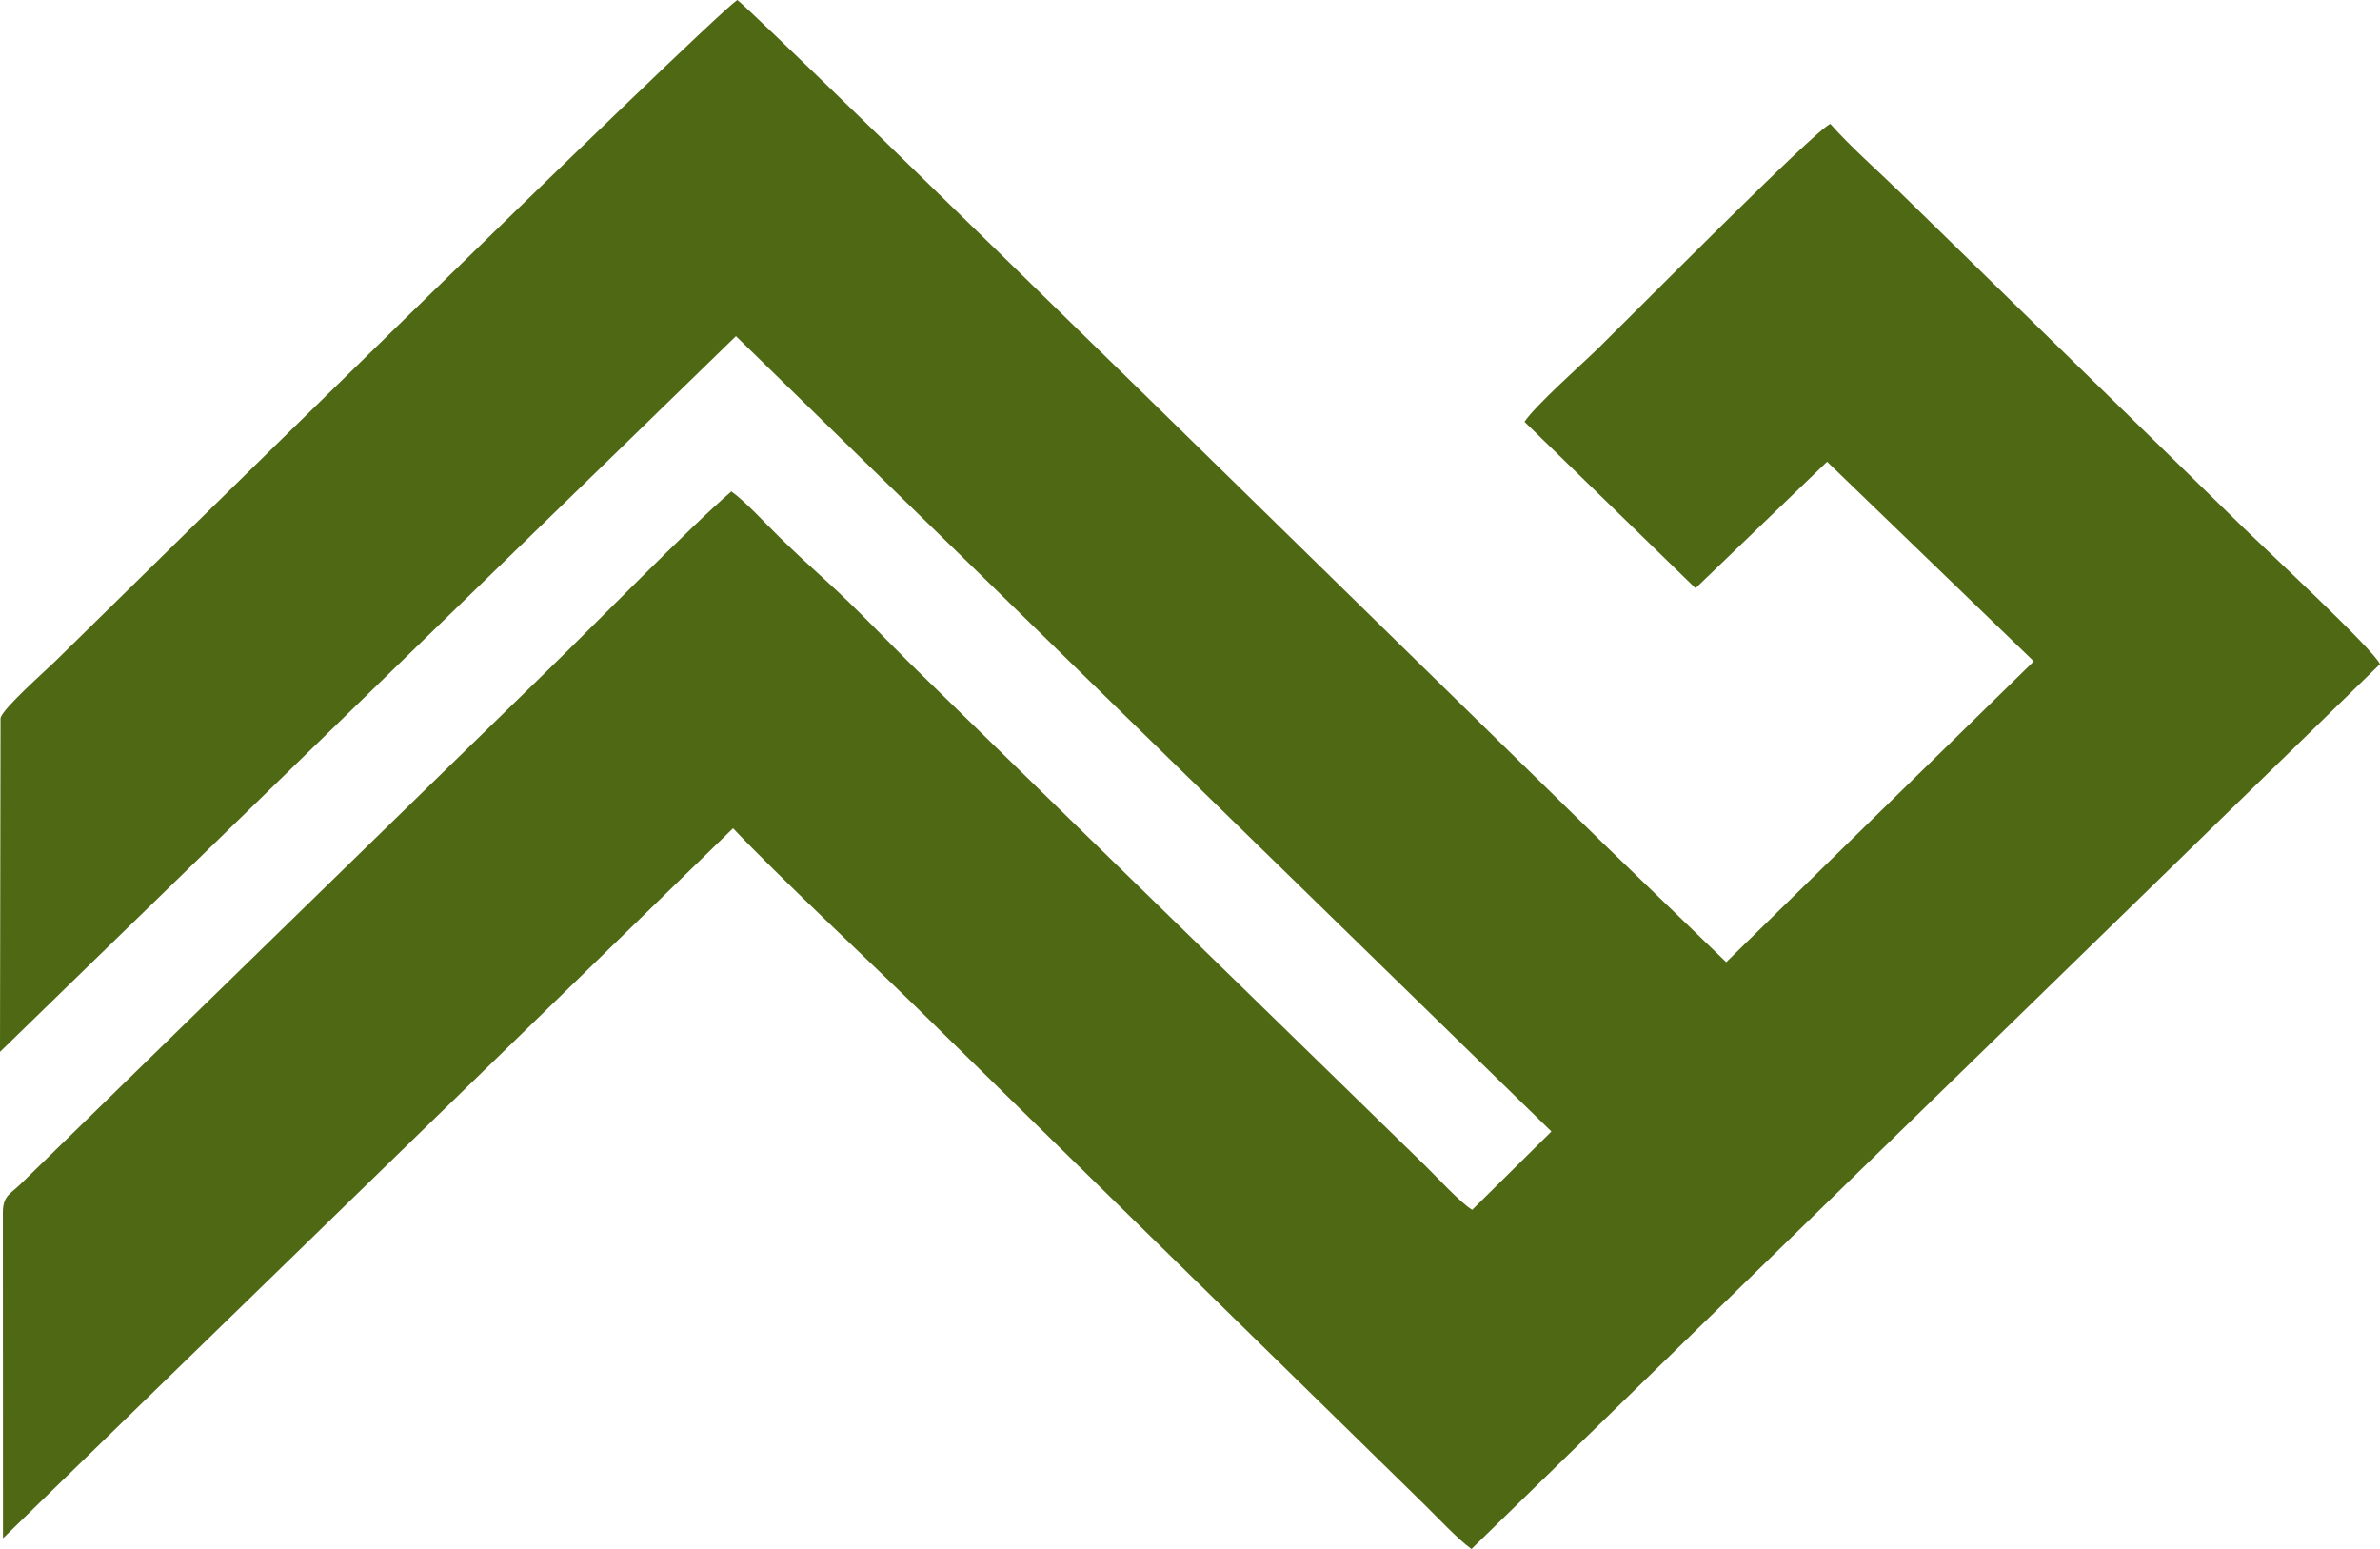 <?xml version="1.0" encoding="UTF-8"?> <svg xmlns="http://www.w3.org/2000/svg" width="63" height="41" viewBox="0 0 63 41" fill="none"><path fill-rule="evenodd" clip-rule="evenodd" d="M0 27.842L19.481 8.897L41.067 29.95L38.969 32.024C38.633 31.812 38.042 31.161 37.724 30.852L24.277 17.744C23.461 16.946 22.702 16.128 21.858 15.364C21.404 14.953 21.054 14.629 20.619 14.204C20.265 13.859 19.719 13.26 19.359 13.008C18.242 13.969 15.735 16.538 14.504 17.735L4.783 27.21C3.951 28.017 3.185 28.772 2.353 29.58L0.53 31.356C0.267 31.609 0.076 31.651 0.076 32.098L0.079 40.717L19.404 21.924C20.632 23.22 22.883 25.318 24.27 26.673L37.689 39.808C38.045 40.156 38.584 40.738 38.951 41L63 17.579C62.822 17.182 59.96 14.529 59.401 13.983L50.296 5.092C49.697 4.508 48.975 3.876 48.45 3.279C48.025 3.463 43.319 8.224 42.343 9.182C41.888 9.628 40.628 10.743 40.355 11.165L44.882 15.57L48.364 12.221L53.836 17.504L45.694 25.468L42.429 22.316C40.585 20.519 19.918 0.246 19.516 0C18.626 0.63 2.711 16.281 1.465 17.5C1.189 17.77 0.082 18.743 0.014 19.005L0 27.842Z" fill="#4E6813"></path></svg> 